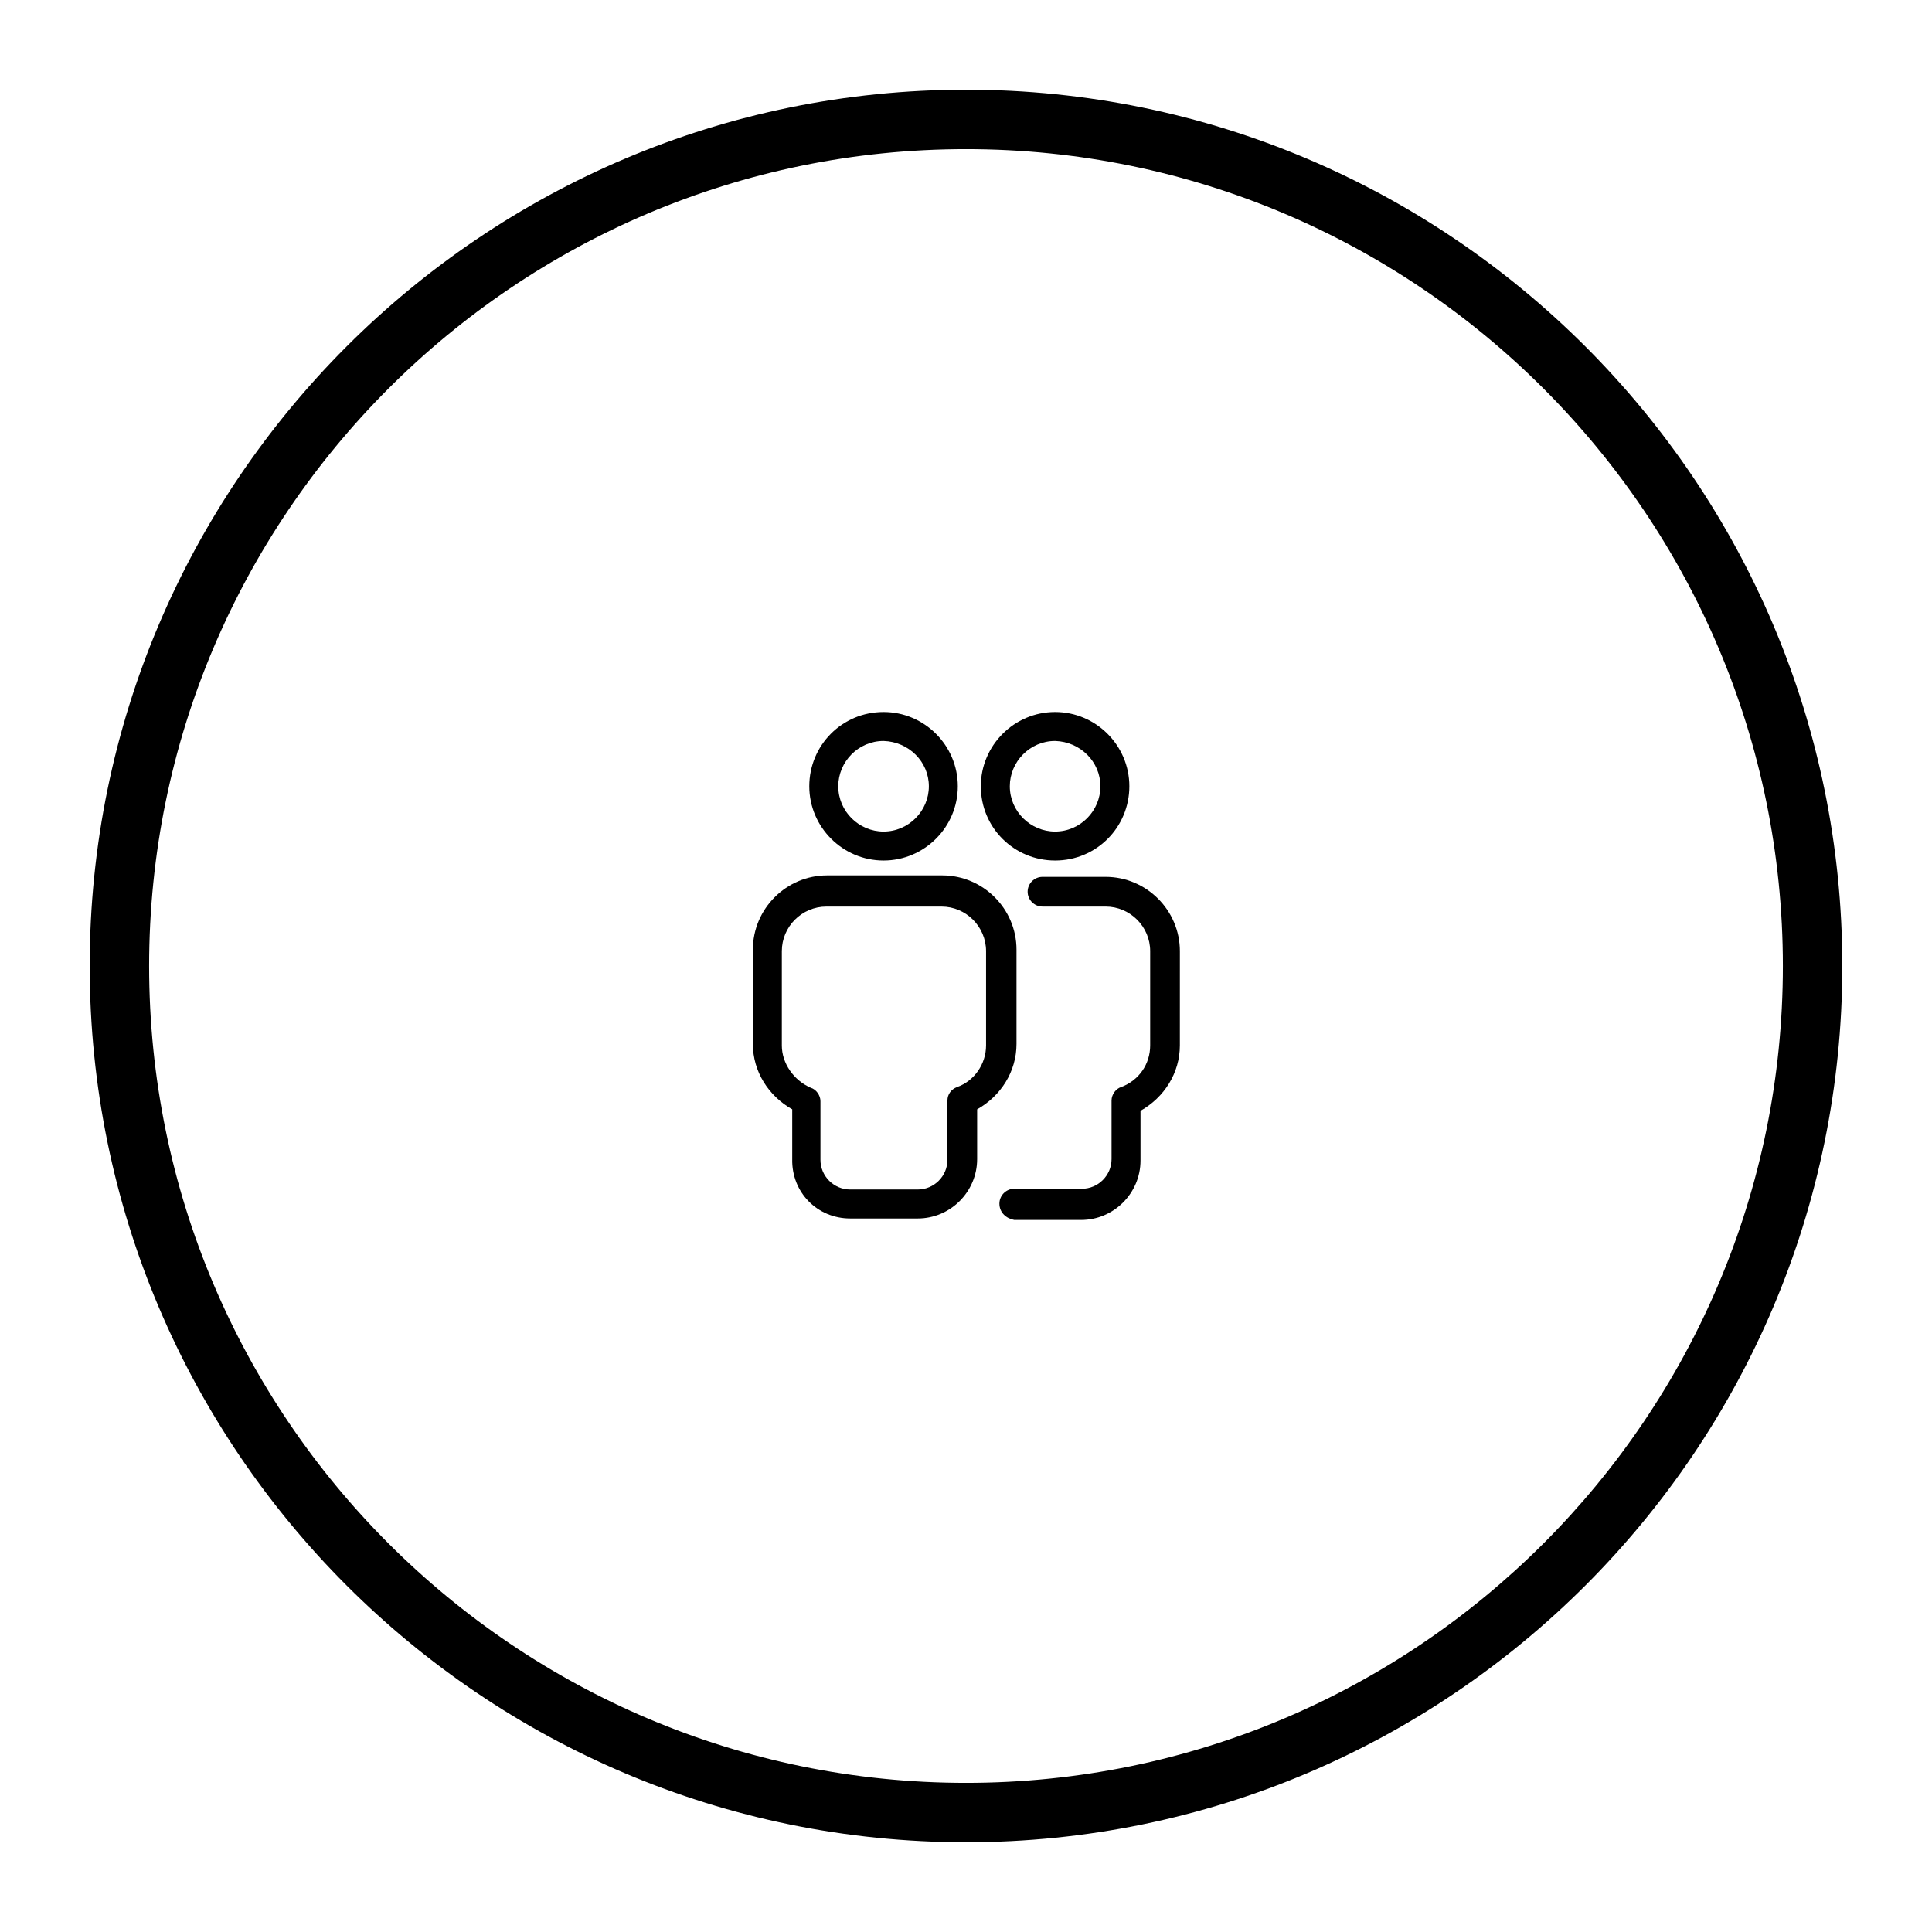 <?xml version="1.0" encoding="UTF-8"?>
<!-- Uploaded to: SVG Repo, www.svgrepo.com, Generator: SVG Repo Mixer Tools -->
<svg fill="#000000" width="800px" height="800px" version="1.1" viewBox="144 144 512 512" xmlns="http://www.w3.org/2000/svg">
 <g>
  <path d="m369.3 466.91h17.91c8.66 0 15.742-7.086 15.742-15.742v-13.188c6.297-3.543 10.43-10.035 10.43-17.32v-24.992c0-10.824-8.855-19.68-19.68-19.68h-30.504c-10.824 0-19.68 8.855-19.68 19.68v24.992c0 7.281 4.133 13.777 10.43 17.32v13.188c-0.195 8.855 6.691 15.742 15.352 15.742zm-18.105-45.855v-24.992c0-6.496 5.312-11.809 11.809-11.809h30.504c6.496 0 11.809 5.312 11.809 11.809v24.992c0 4.922-3.148 9.445-7.676 11.02-1.574 0.59-2.559 1.969-2.559 3.543v15.742c0 4.328-3.543 7.871-7.871 7.871h-17.91c-4.328 0-7.871-3.543-7.871-7.871v-15.547c0-1.574-1.18-3.148-2.559-3.543-4.527-1.965-7.676-6.488-7.676-11.215z"/>
  <path d="m358.47 352.37c0 10.824 8.855 19.68 19.68 19.68 10.824 0 19.68-8.855 19.68-19.68 0-10.824-8.855-19.68-19.68-19.68-11.02 0-19.68 8.855-19.68 19.68zm31.688 0c0 6.496-5.312 12.004-12.004 12.004-6.496 0-12.004-5.312-12.004-12.004 0-6.496 5.312-12.004 12.004-12.004 6.688 0.199 12.004 5.512 12.004 12.004z"/>
  <path d="m412.79 467.3h17.711c8.66 0 15.742-7.086 15.742-15.742v-13.188c6.297-3.543 10.43-10.035 10.43-17.32l0.004-24.992c0-10.824-8.855-19.68-19.68-19.68h-16.727c-2.164 0-3.938 1.77-3.938 3.938 0 2.164 1.77 3.938 3.938 3.938h16.727c6.496 0 11.809 5.312 11.809 11.809v24.992c0 4.922-2.953 9.25-7.676 11.02-1.379 0.395-2.559 1.969-2.559 3.543v15.547c0 4.328-3.543 7.871-7.871 7.871h-17.91c-2.164 0-3.938 1.77-3.938 3.938 0.004 2.359 1.773 3.934 3.938 4.328z"/>
  <path d="m403.93 352.37c0 11.02 8.855 19.68 19.68 19.68 11.02 0 19.68-8.855 19.68-19.68 0-10.824-8.855-19.68-19.68-19.68s-19.68 8.855-19.68 19.68zm31.688 0c0 6.496-5.312 12.004-12.004 12.004-6.496 0-12.004-5.312-12.004-12.004 0-6.496 5.312-12.004 12.004-12.004 6.688 0.199 12.004 5.512 12.004 12.004z"/>
  <path d="m400 632.22c-128.12 0-232.23-104.11-232.23-232.23 0-128.11 104.11-232.22 232.23-232.22s232.23 104.11 232.23 232.23c-0.004 128.12-104.11 232.22-232.23 232.22zm0-448.7c-119.46 0-216.48 97.02-216.48 216.48 0 119.46 97.023 216.48 216.48 216.48s216.48-97.023 216.48-216.48c0-119.46-97.023-216.48-216.48-216.48z"/>
 </g>
</svg>
